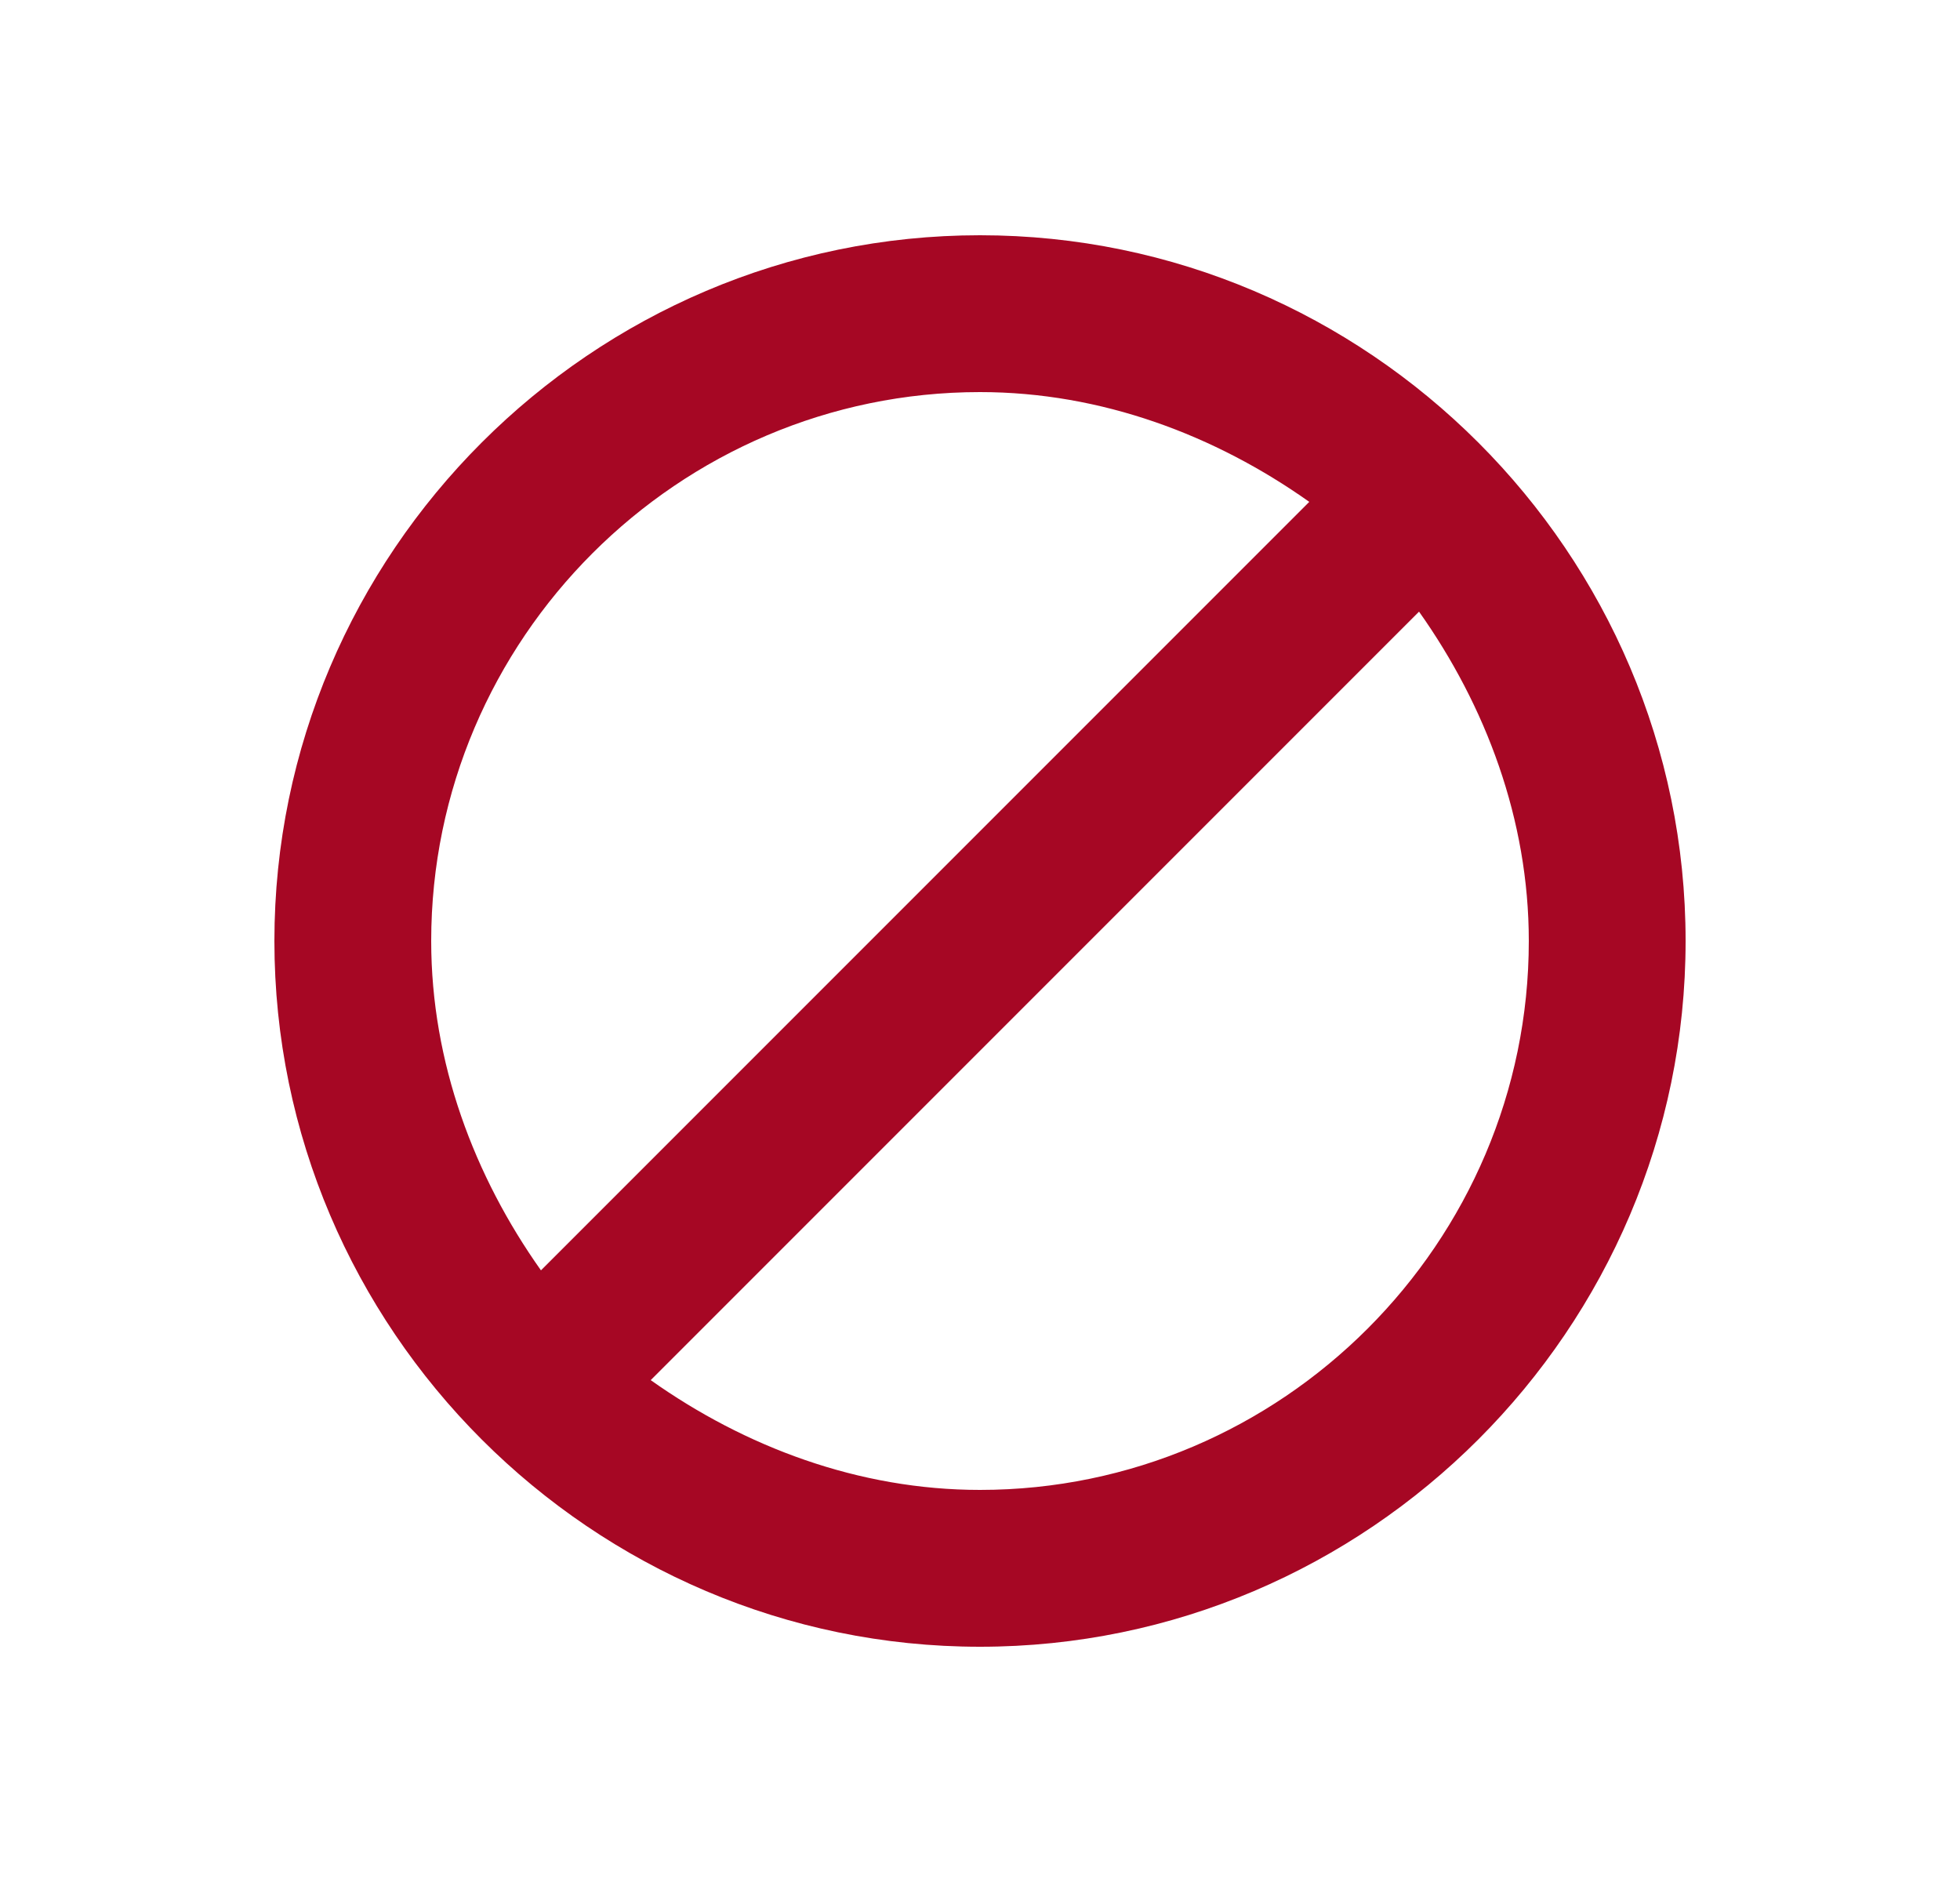 <svg width="25" height="24" viewBox="0 0 25 24" fill="none" xmlns="http://www.w3.org/2000/svg">
<g id="flat-color-icons:cancel">
<path id="Vector" d="M12.5 3C7.55 3 3.5 7.05 3.5 12C3.5 16.95 7.55 21 12.5 21C17.45 21 21.5 16.95 21.5 12C21.5 7.05 17.45 3 12.5 3ZM12.5 5C14.05 5 15.5 5.55 16.7 6.4L6.9 16.2C6.05 15 5.5 13.55 5.5 12C5.5 8.15 8.65 5 12.5 5ZM12.5 19C10.95 19 9.5 18.45 8.3 17.6L18.1 7.8C18.95 9 19.5 10.45 19.5 12C19.5 15.85 16.35 19 12.5 19Z" fill="#A60724"/>
</g>
</svg>
